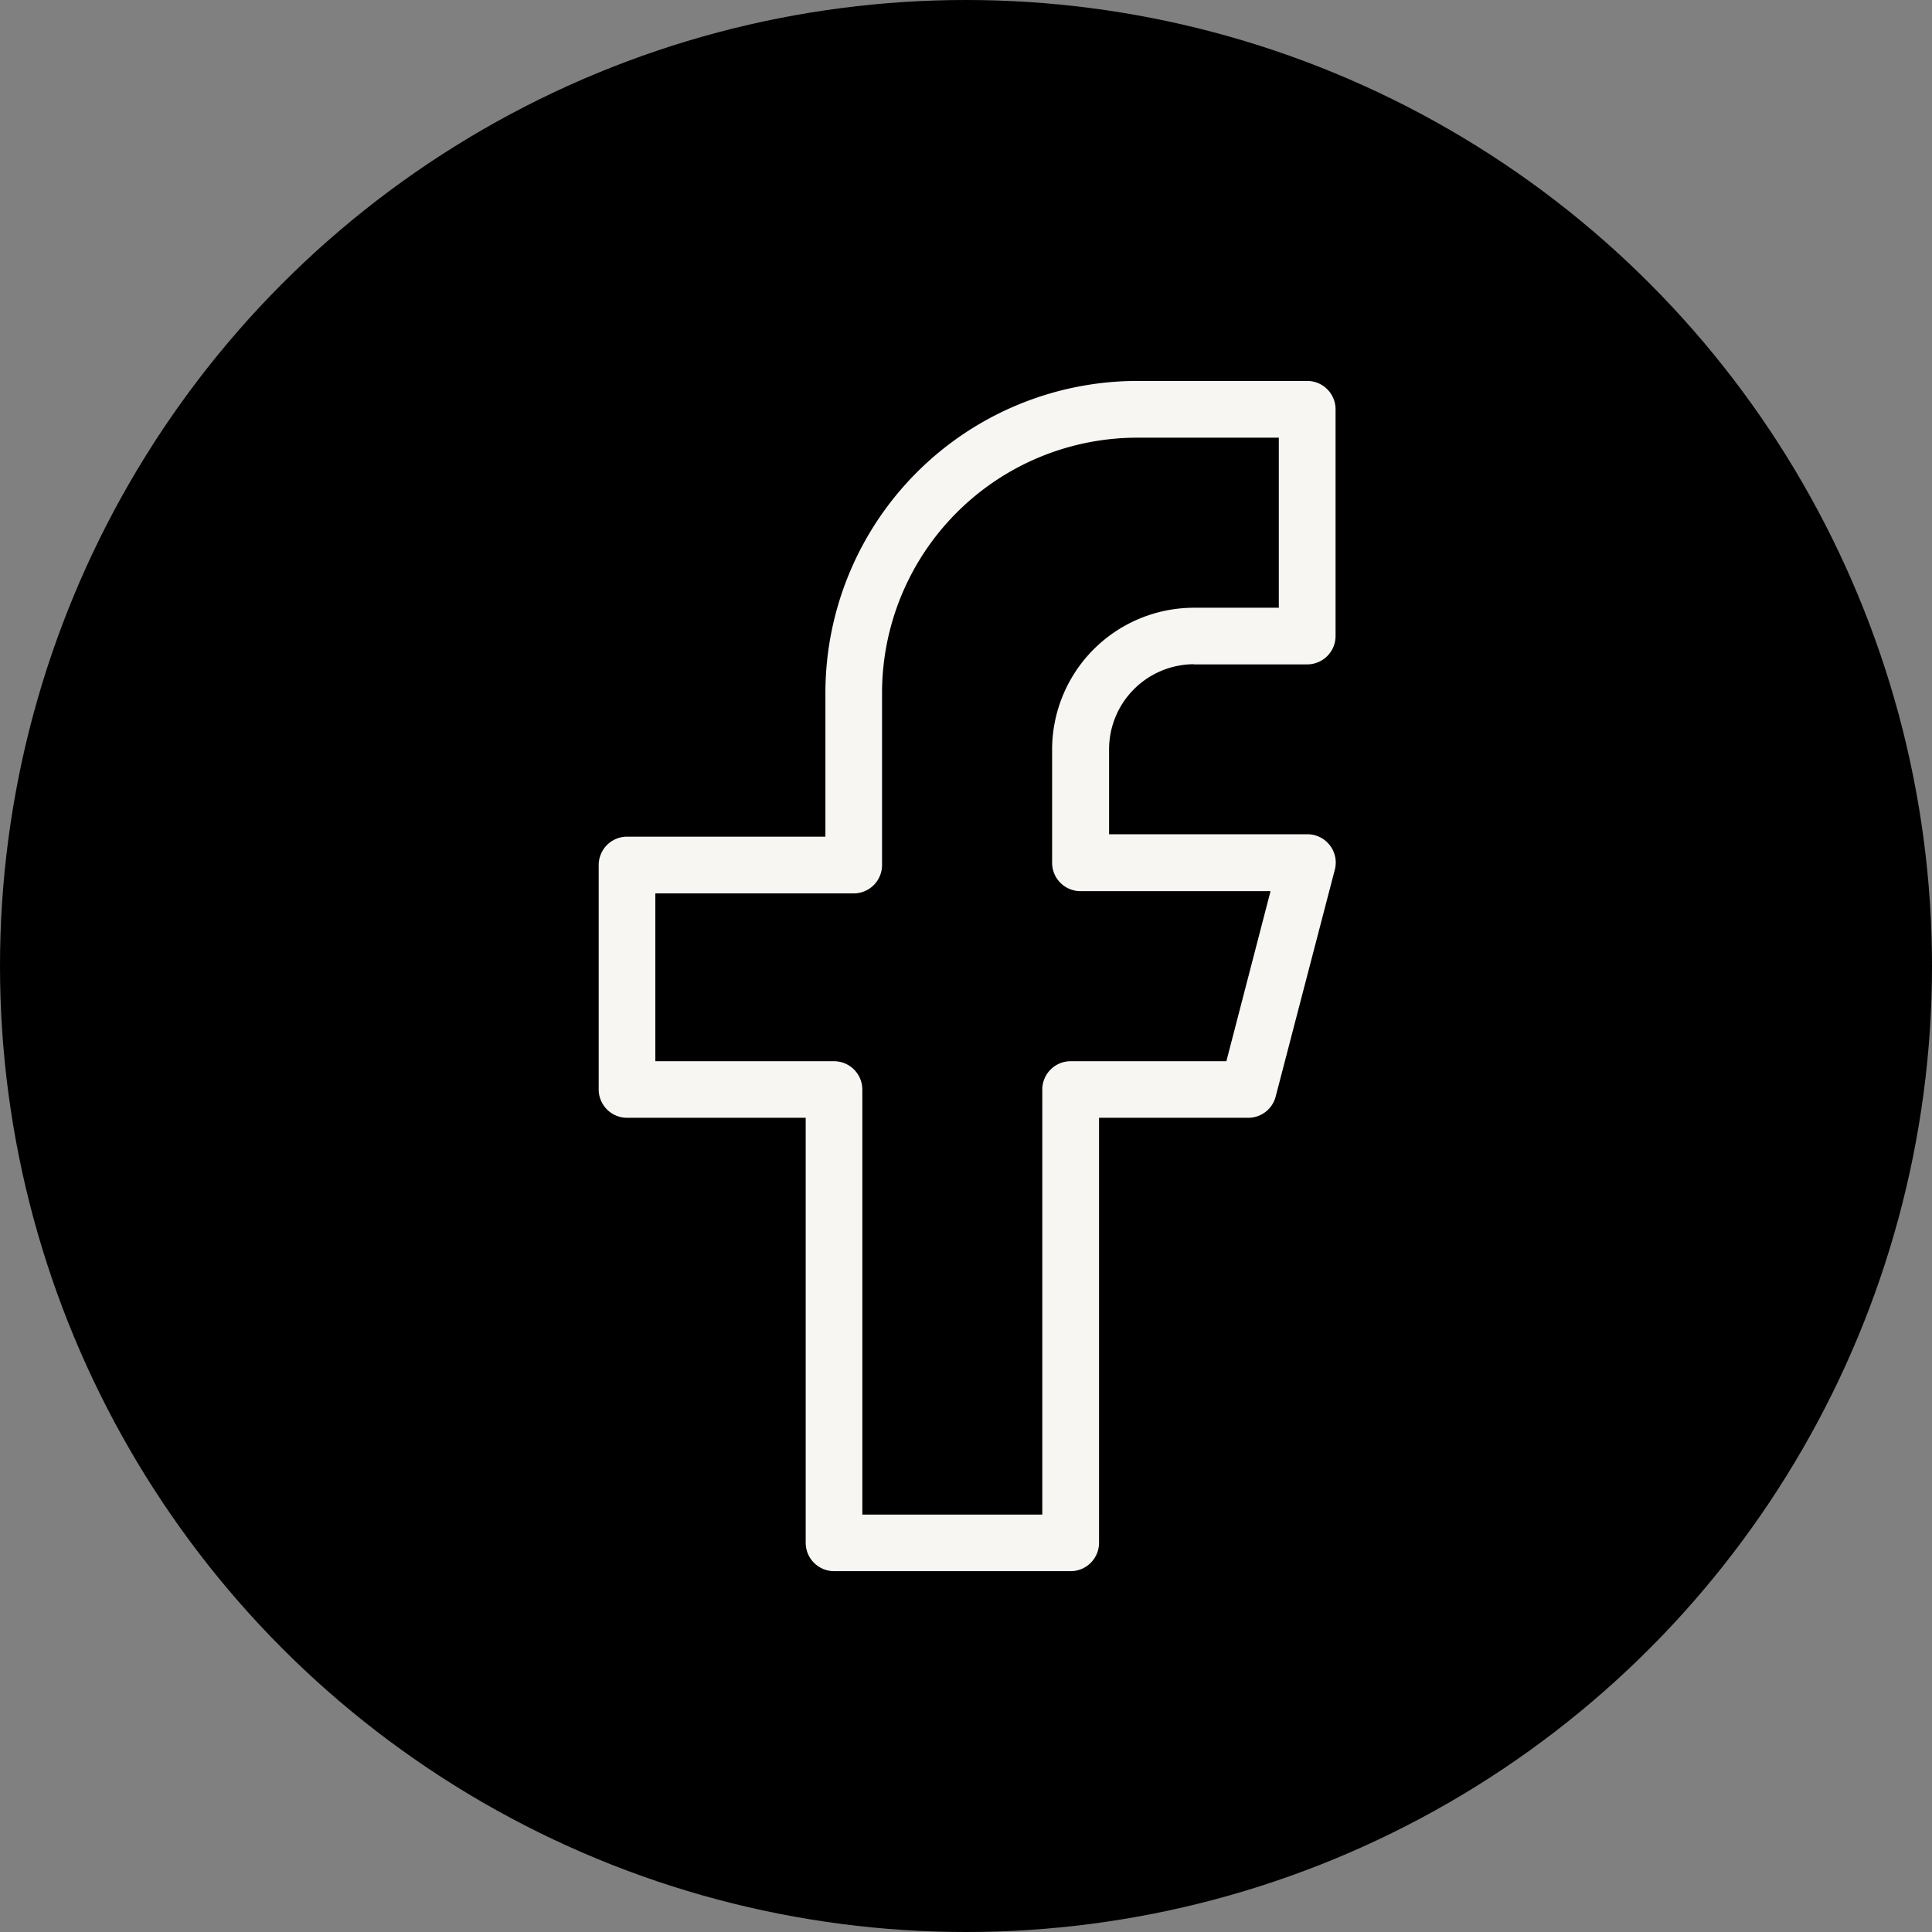 <svg id="Gruppe_27" data-name="Gruppe 27" xmlns="http://www.w3.org/2000/svg" width="35" height="35" viewBox="0 0 35 35">
  <rect x="0" y="0" width="35" height="35" fill="#808080" stroke="none"/>
  <circle id="Ellipse_4" data-name="Ellipse 4" cx="17.5" cy="17.5" r="17.5"/>
  <path id="noun-facebook-6719933" d="M298.783,101.135h2.054a.514.514,0,0,0,.513-.513V96.513a.514.514,0,0,0-.513-.513h-3.081a5.655,5.655,0,0,0-5.648,5.648v2.608h-3.594a.514.514,0,0,0-.513.513v4.067a.514.514,0,0,0,.513.513h3.237v7.7a.515.515,0,0,0,.514.513h4.287a.514.514,0,0,0,.513-.513v-7.7h2.7a.514.514,0,0,0,.5-.385l1.071-4.108a.509.509,0,0,0-.09-.444.514.514,0,0,0-.405-.2h-3.594v-1.54a1.542,1.542,0,0,1,1.54-1.54Zm-2.054,4.108h3.443l-.8,3.081H296.55a.514.514,0,0,0-.513.513v7.7h-3.26v-7.7a.514.514,0,0,0-.513-.513h-3.237v-3.04h3.594a.514.514,0,0,0,.513-.513v-3.122a4.626,4.626,0,0,1,4.621-4.621h2.567v3.081h-1.54a2.571,2.571,0,0,0-2.567,2.567v2.054a.514.514,0,0,0,.513.513Z" transform="translate(-277.155 -89.099)" fill="#f8f6f2"/>
</svg>
